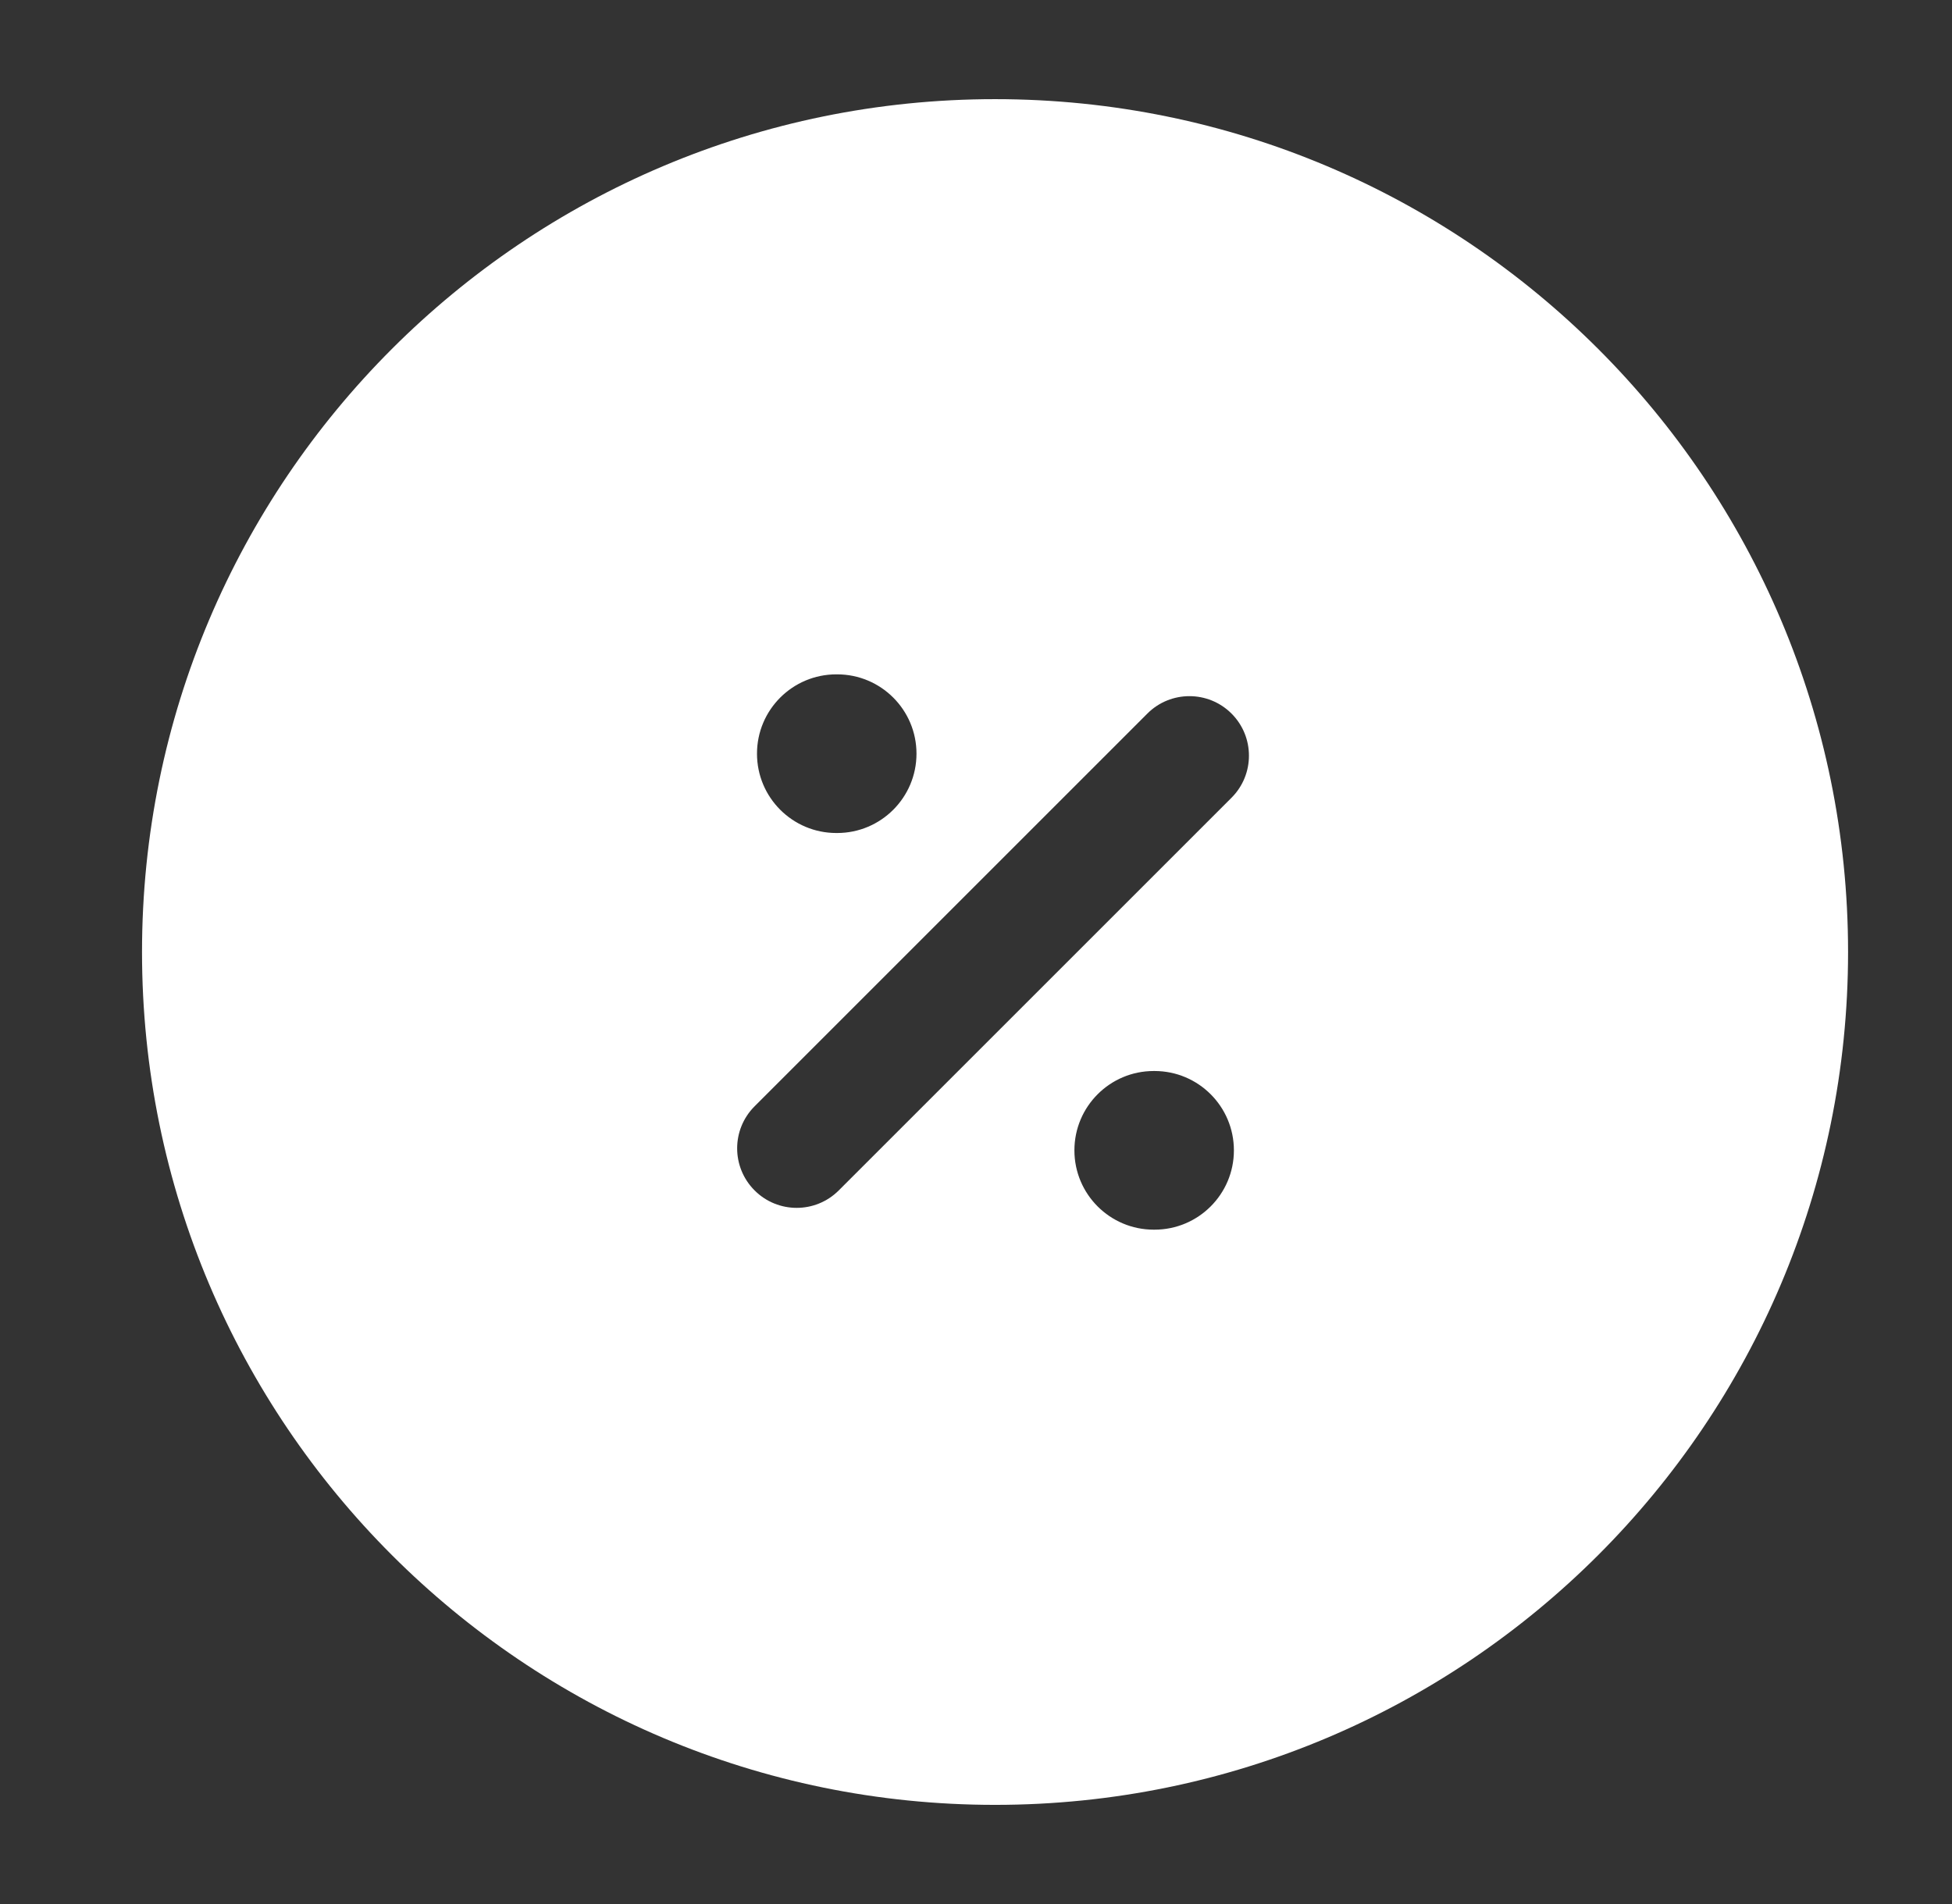 <svg width="41" height="40" viewBox="0 0 41 40" fill="none" xmlns="http://www.w3.org/2000/svg">
<rect x="0" y="0" width="41" height="40" fill="#333333" stroke="none"/>
<path fill-rule="evenodd" clip-rule="evenodd" d="M20.9 2.083C11.005 2.083 2.983 10.105 2.983 20C2.983 29.895 11.005 37.917 20.9 37.917C30.795 37.917 38.817 29.895 38.817 20C38.817 10.105 30.795 2.083 20.9 2.083ZM15.85 23.241C15.361 23.729 15.361 24.52 15.85 25.009C16.338 25.497 17.129 25.497 17.617 25.009L25.867 16.759C26.355 16.271 26.355 15.479 25.867 14.991C25.379 14.503 24.587 14.503 24.099 14.991L15.85 23.241ZM22.567 24.167C22.567 23.246 23.313 22.5 24.233 22.5H24.25C25.171 22.5 25.917 23.246 25.917 24.167C25.917 25.087 25.171 25.833 24.25 25.833H24.233C23.313 25.833 22.567 25.087 22.567 24.167ZM17.567 14.167C16.646 14.167 15.9 14.913 15.9 15.833C15.9 16.754 16.646 17.5 17.567 17.5H17.583C18.504 17.5 19.25 16.754 19.25 15.833C19.25 14.913 18.504 14.167 17.583 14.167H17.567Z" fill="white"/>
</svg>
